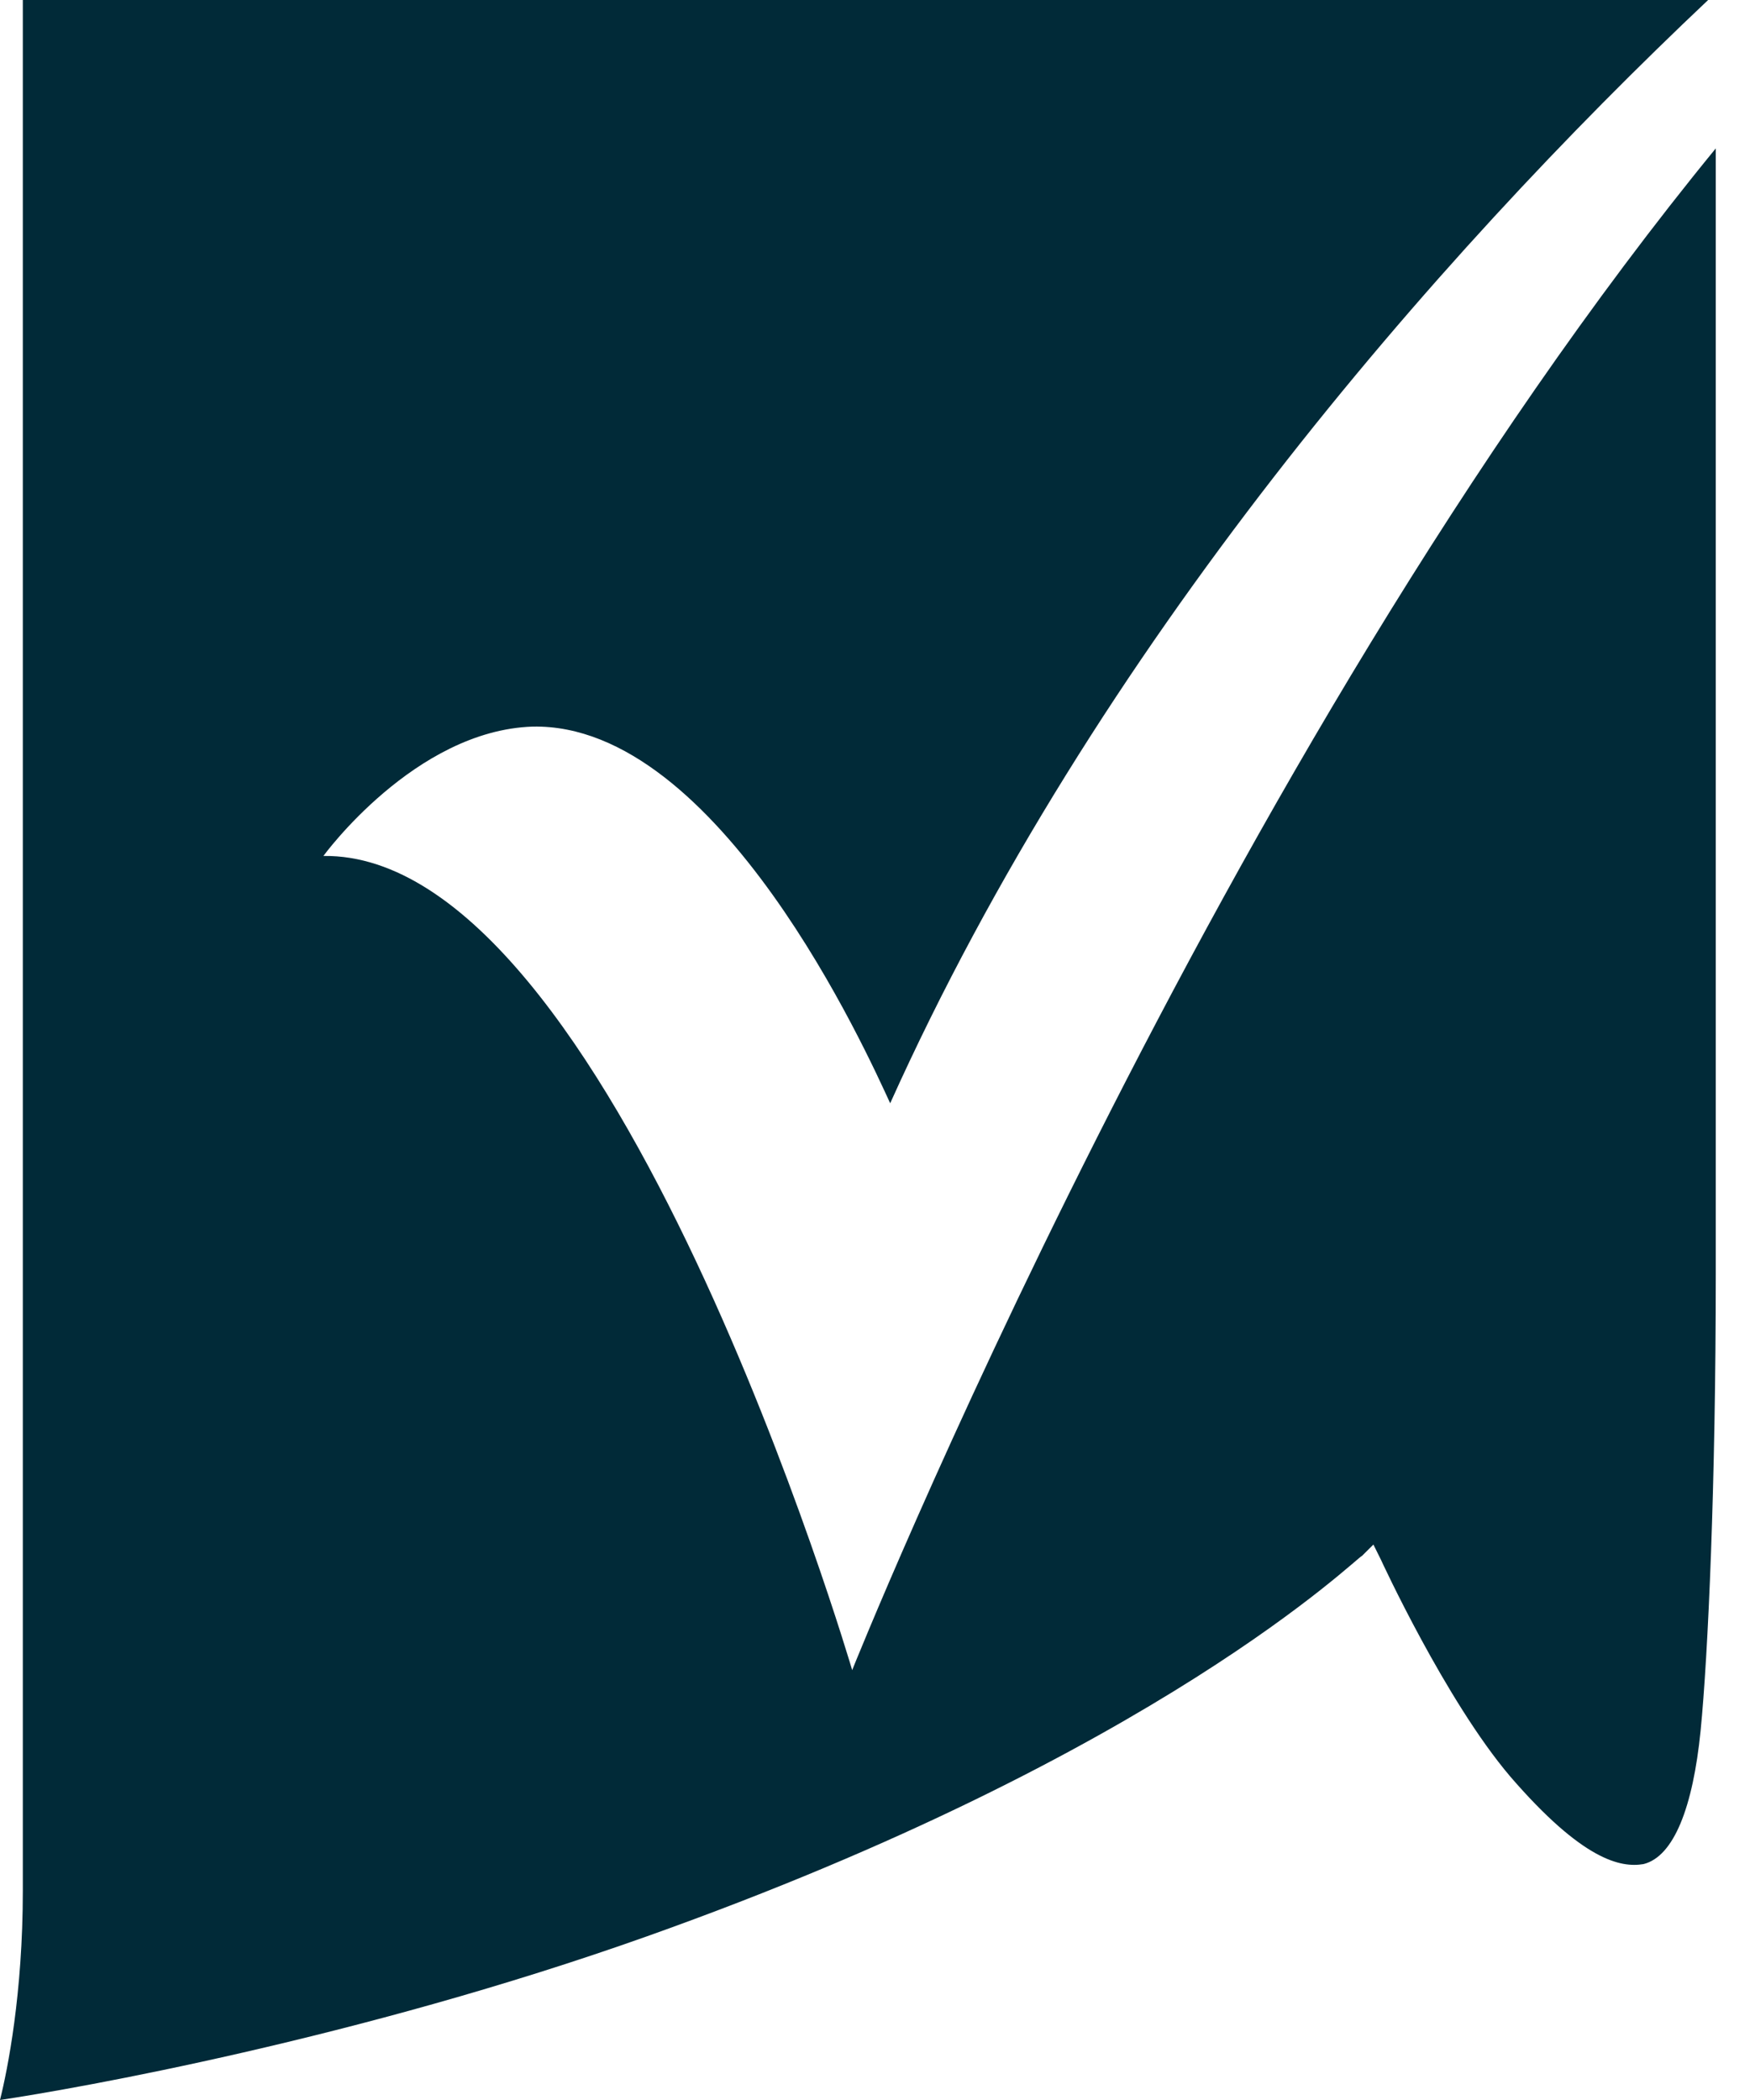 <svg width="25" height="30" viewBox="0 0 25 30" fill="none" xmlns="http://www.w3.org/2000/svg">
<path d="M4.62 12.228C4.62 12.228 5.924 10.435 7.609 10.38C10.272 10.326 12.391 15.054 12.717 15.761C15.652 9.239 20.489 3.696 24.402 0H0.326C0.326 2.283 0.326 25.109 0.326 27.011C0.326 28.478 0.109 29.565 0 30C1.087 29.837 5.109 29.13 9.239 27.663C16.576 25.054 19.402 22.228 19.456 22.228L19.62 22.065L19.728 22.283C19.728 22.283 20.652 24.294 21.576 25.38C22.609 26.576 23.152 26.685 23.478 26.63C23.913 26.522 24.185 25.815 24.294 24.728C24.402 23.641 24.511 21.196 24.511 18.206C24.511 12.826 24.511 5.707 24.511 2.12C17.391 10.815 12.174 23.859 12.174 23.859C12.174 23.859 8.75 12.174 4.62 12.228Z" fill="#012A38"/>
</svg>
